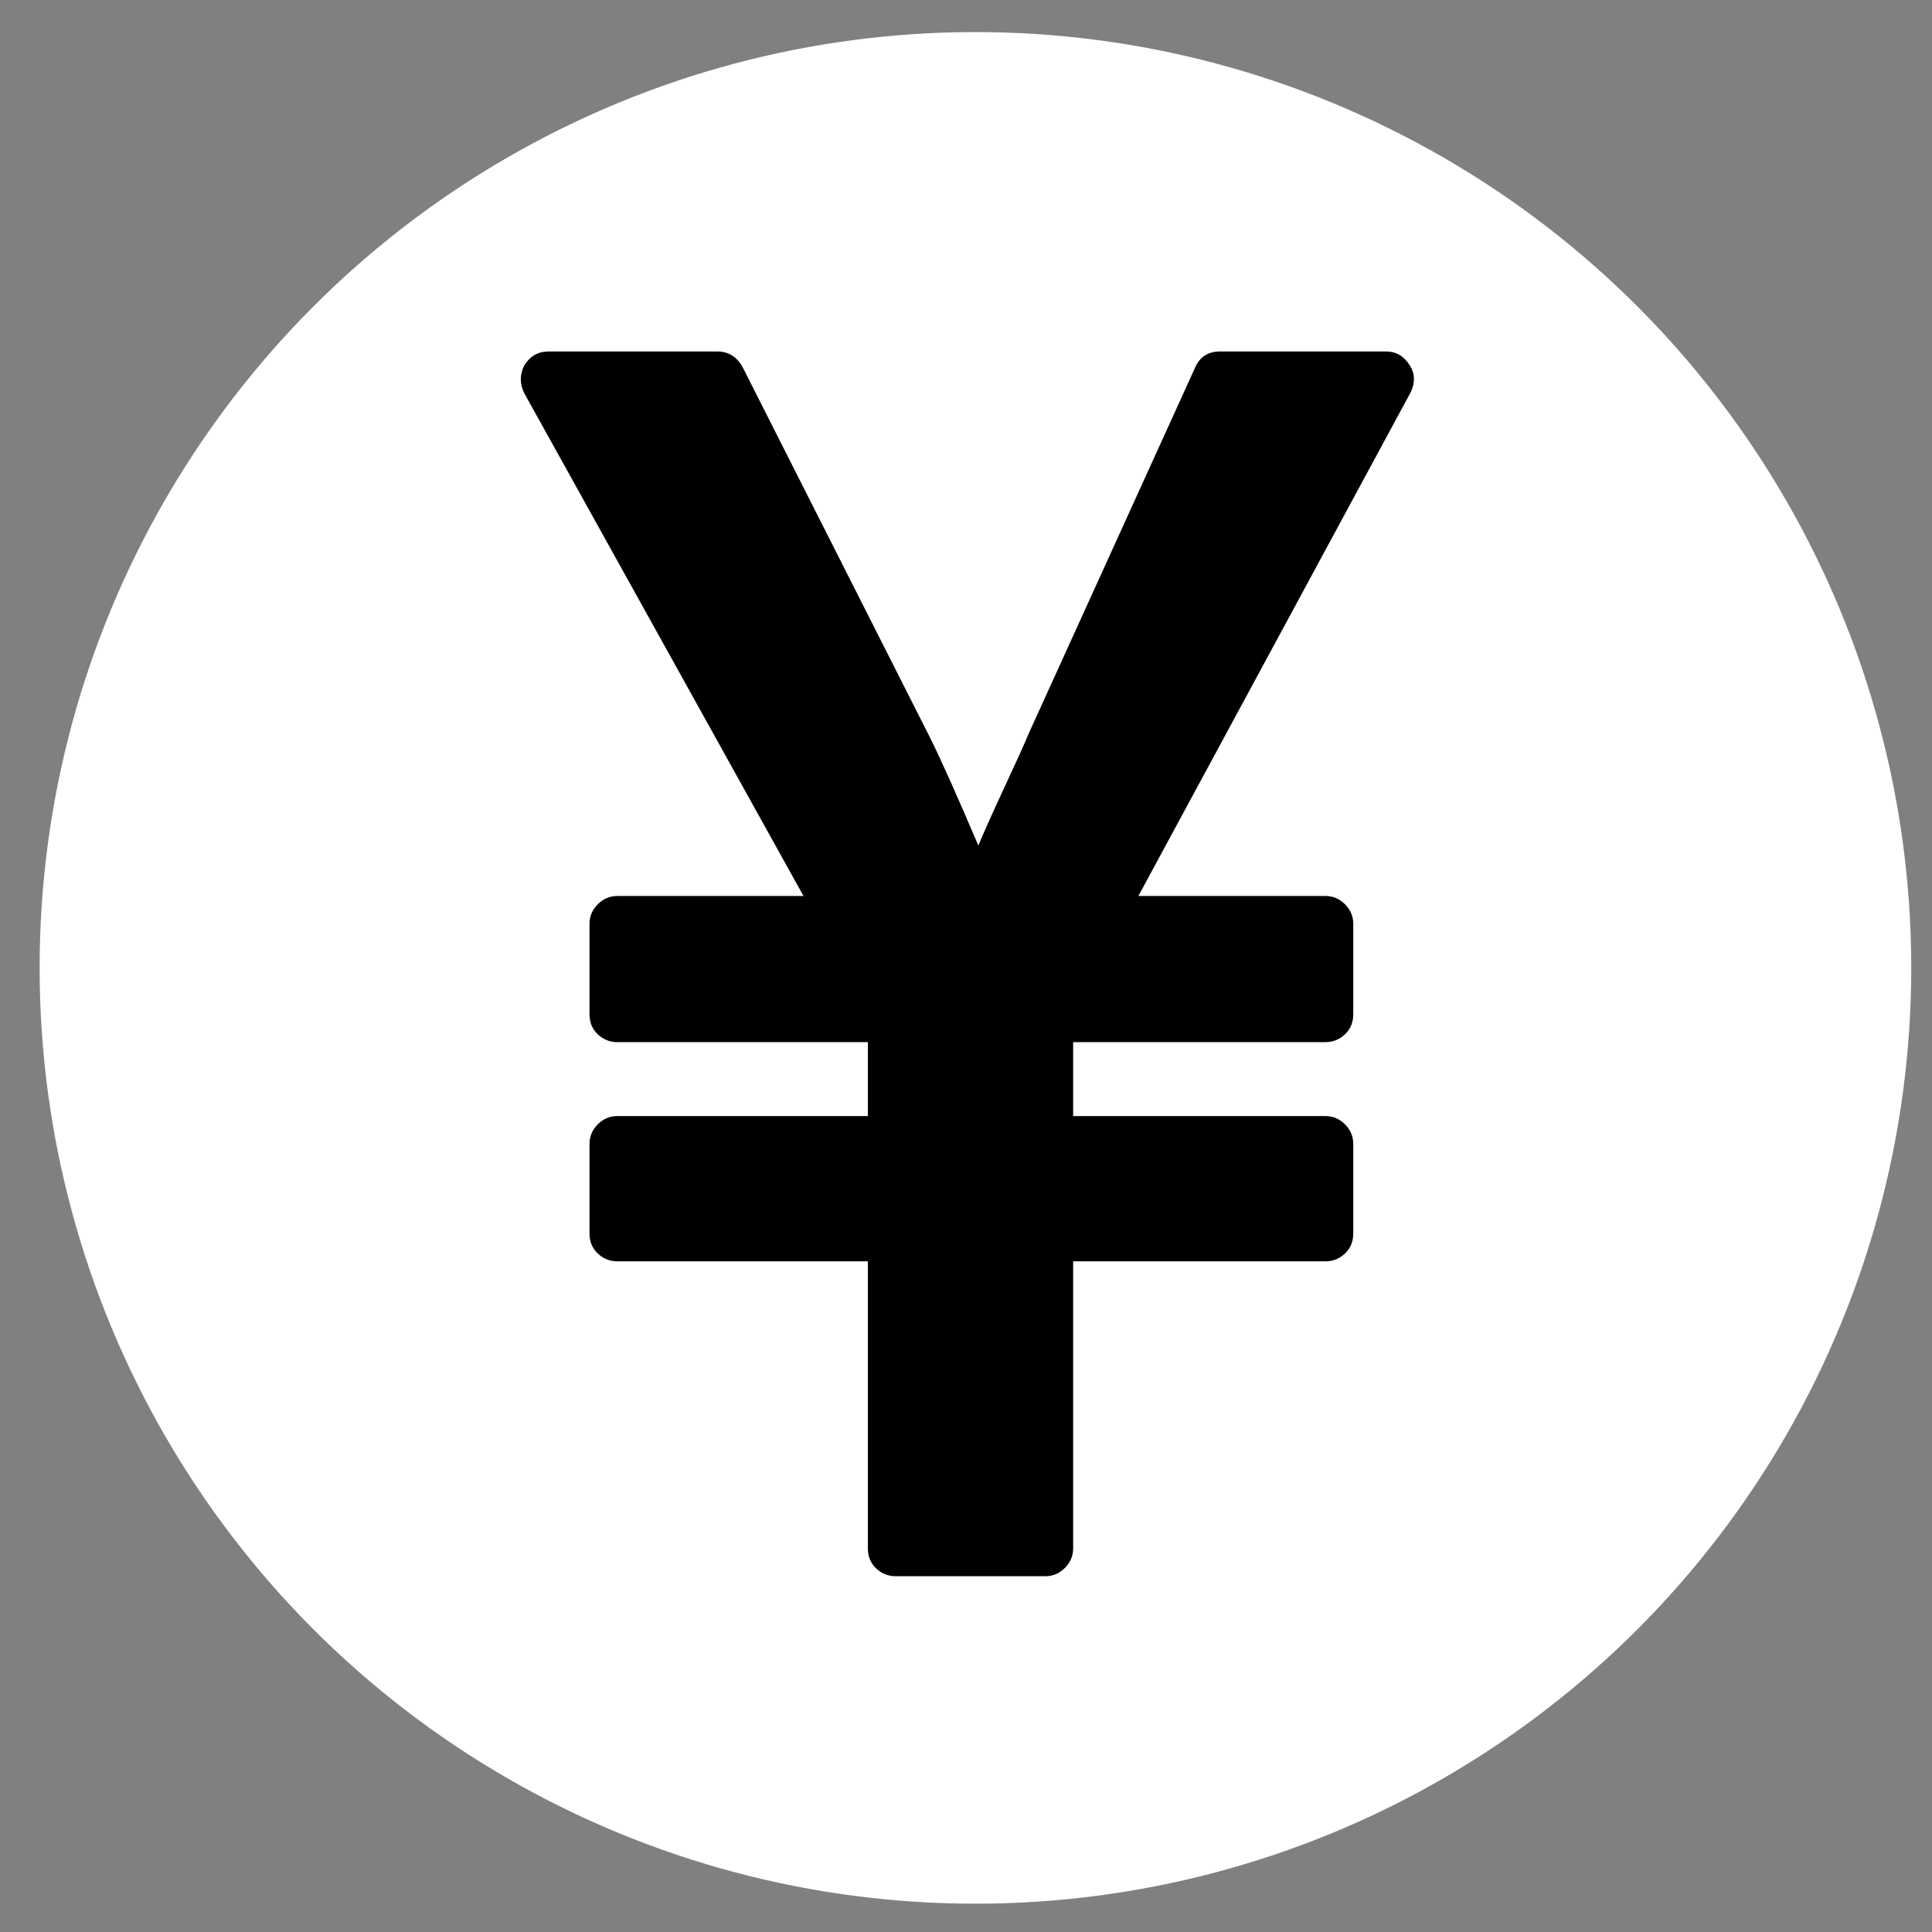 <?xml version="1.0" encoding="utf-8"?>
<!-- Generator: Adobe Illustrator 16.0.3, SVG Export Plug-In . SVG Version: 6.00 Build 0)  -->
<!DOCTYPE svg PUBLIC "-//W3C//DTD SVG 1.1//EN" "http://www.w3.org/Graphics/SVG/1.1/DTD/svg11.dtd">
<svg version="1.1" id="katman_1" xmlns="http://www.w3.org/2000/svg" xmlns:xlink="http://www.w3.org/1999/xlink" x="0px" y="0px"
	 width="512px" height="512px" viewBox="0 0 512 512" enable-background="new 0 0 512 512" xml:space="preserve">
<rect x="0" y="0" width="512" height="512" fill="#808080" stroke="none"/>
<g id="katman_2">
	<circle fill="#FFFFFF" cx="258.5" cy="256.5" r="248"/>
</g>
<g id="Capa_1">
</g>
<path d="M277.019,417.715H237.37c-1.998,0-3.727-0.691-5.187-2.075c-1.46-1.383-2.19-3.15-2.19-5.302v-76.071h-66.389
	c-1.998,0-3.727-0.691-5.187-2.075c-1.46-1.383-2.19-3.15-2.19-5.302v-23.743c0-1.998,0.73-3.727,2.19-5.188
	c1.46-1.459,3.189-2.189,5.187-2.189h66.389v-19.594h-66.389c-1.998,0-3.727-0.691-5.187-2.075c-1.46-1.383-2.19-3.15-2.19-5.302
	v-23.975c0-1.998,0.73-3.727,2.19-5.187s3.189-2.19,5.187-2.19h49.331l-73.997-133.241c-1.229-2.459-1.229-4.917,0-7.377
	c1.537-2.459,3.688-3.688,6.455-3.688h44.721c2.919,0,5.148,1.383,6.685,4.149l49.562,97.971c2.92,5.84,7.223,15.445,12.909,28.816
	c1.537-3.688,3.88-8.914,7.03-15.676c3.151-6.762,5.264-11.449,6.34-14.062l44.029-96.819c1.229-2.919,3.458-4.379,6.686-4.379
	h44.028c2.613,0,4.688,1.229,6.225,3.688c1.383,2.151,1.46,4.534,0.23,7.146l-72.153,133.471h49.563c1.998,0,3.727,0.73,5.187,2.19
	s2.189,3.189,2.19,5.187v23.975c0,2.151-0.73,3.919-2.19,5.302c-1.46,1.384-3.189,2.075-5.187,2.075h-66.851v19.594h66.851
	c1.998,0,3.727,0.729,5.187,2.189c1.46,1.461,2.189,3.189,2.19,5.188v23.743c0,2.151-0.73,3.919-2.19,5.302
	c-1.46,1.384-3.189,2.075-5.187,2.075h-66.851v76.071c0,1.998-0.73,3.727-2.19,5.187S279.017,417.715,277.019,417.715
	L277.019,417.715z"/>
</svg>
